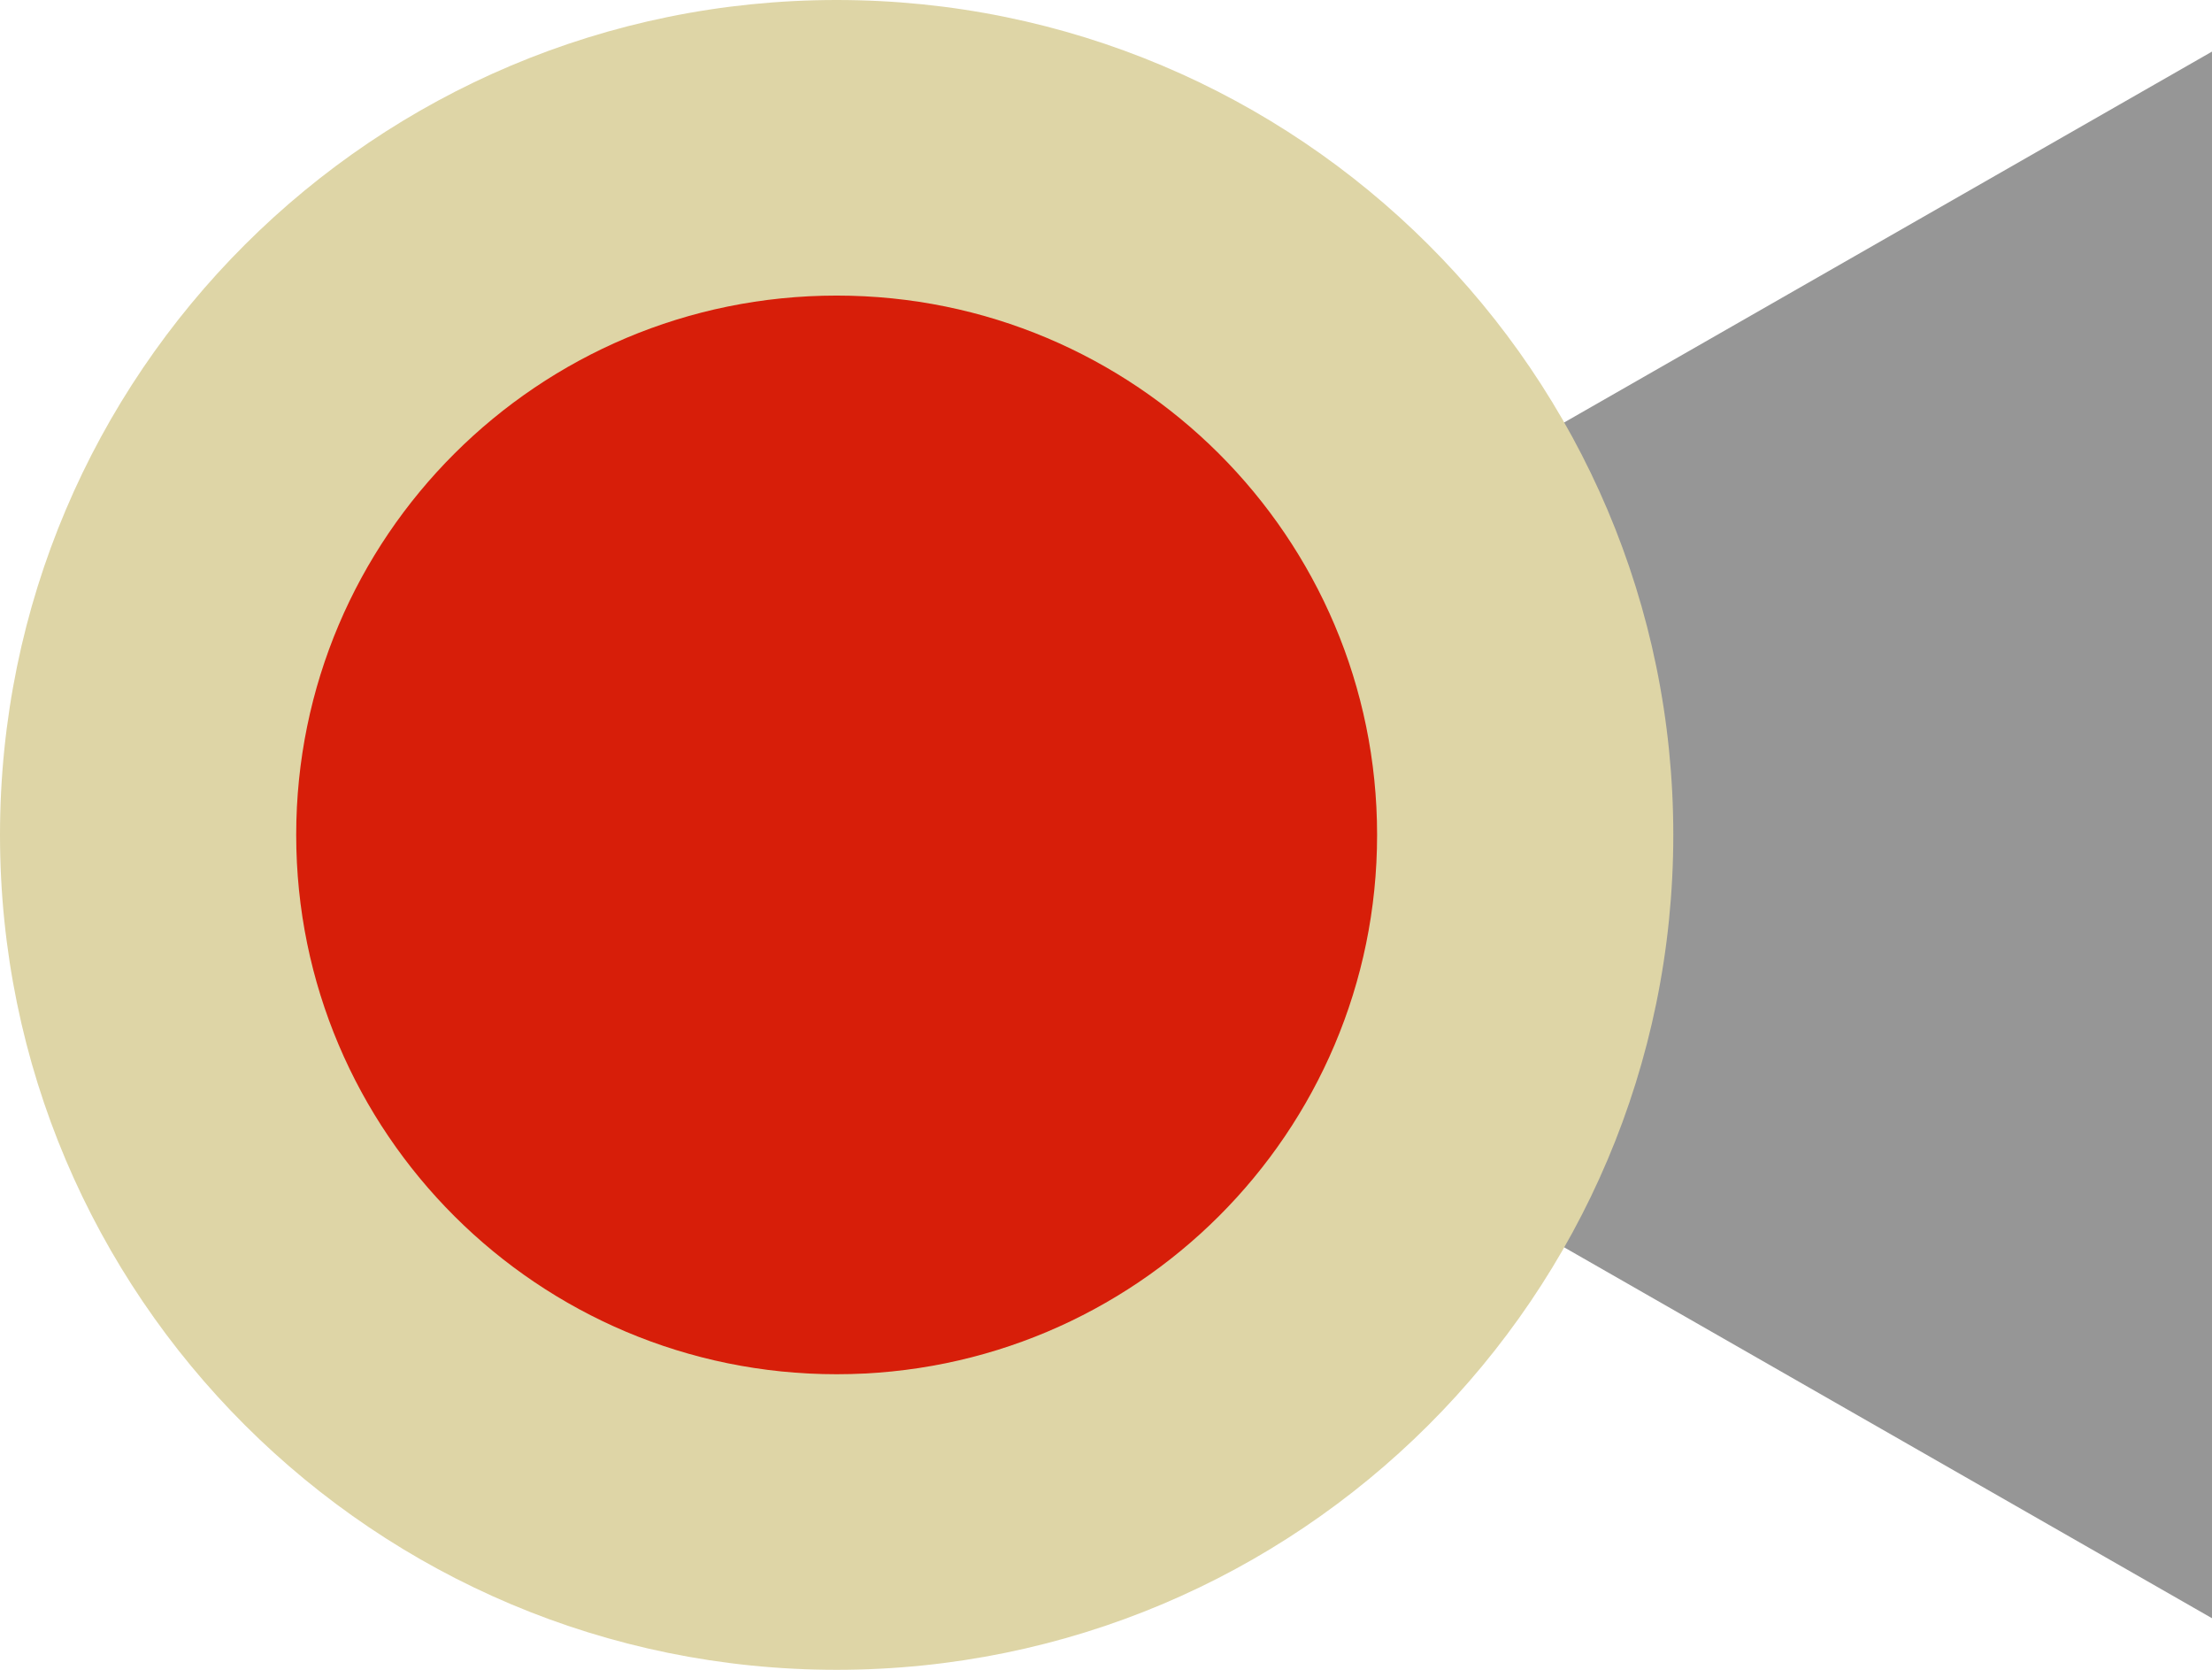 <svg width="106" height="80" viewBox="0 0 106 80" fill="none" xmlns="http://www.w3.org/2000/svg">
<g clip-path="url(#clip0_1775_7970)">
<path d="M40.432 40L106 2.472V77.528L40.432 40Z" fill="#969696"/>
<path d="M40.093 80C62.235 80 80.185 62.091 80.185 40C80.185 17.909 62.235 0 40.093 0C17.95 0 0 17.909 0 40C0 62.091 17.95 80 40.093 80Z" fill="#DED5A6"/>
<path d="M40.093 65.839C54.396 65.839 65.991 54.27 65.991 40C65.991 25.73 54.396 14.161 40.093 14.161C25.789 14.161 14.194 25.73 14.194 40C14.194 54.27 25.789 65.839 40.093 65.839Z" fill="#D71E09"/>
</g>
<defs>
<clipPath id="clip0_1775_7970">
<rect width="106" height="80" fill="white"/>
</clipPath>
</defs>
</svg>
